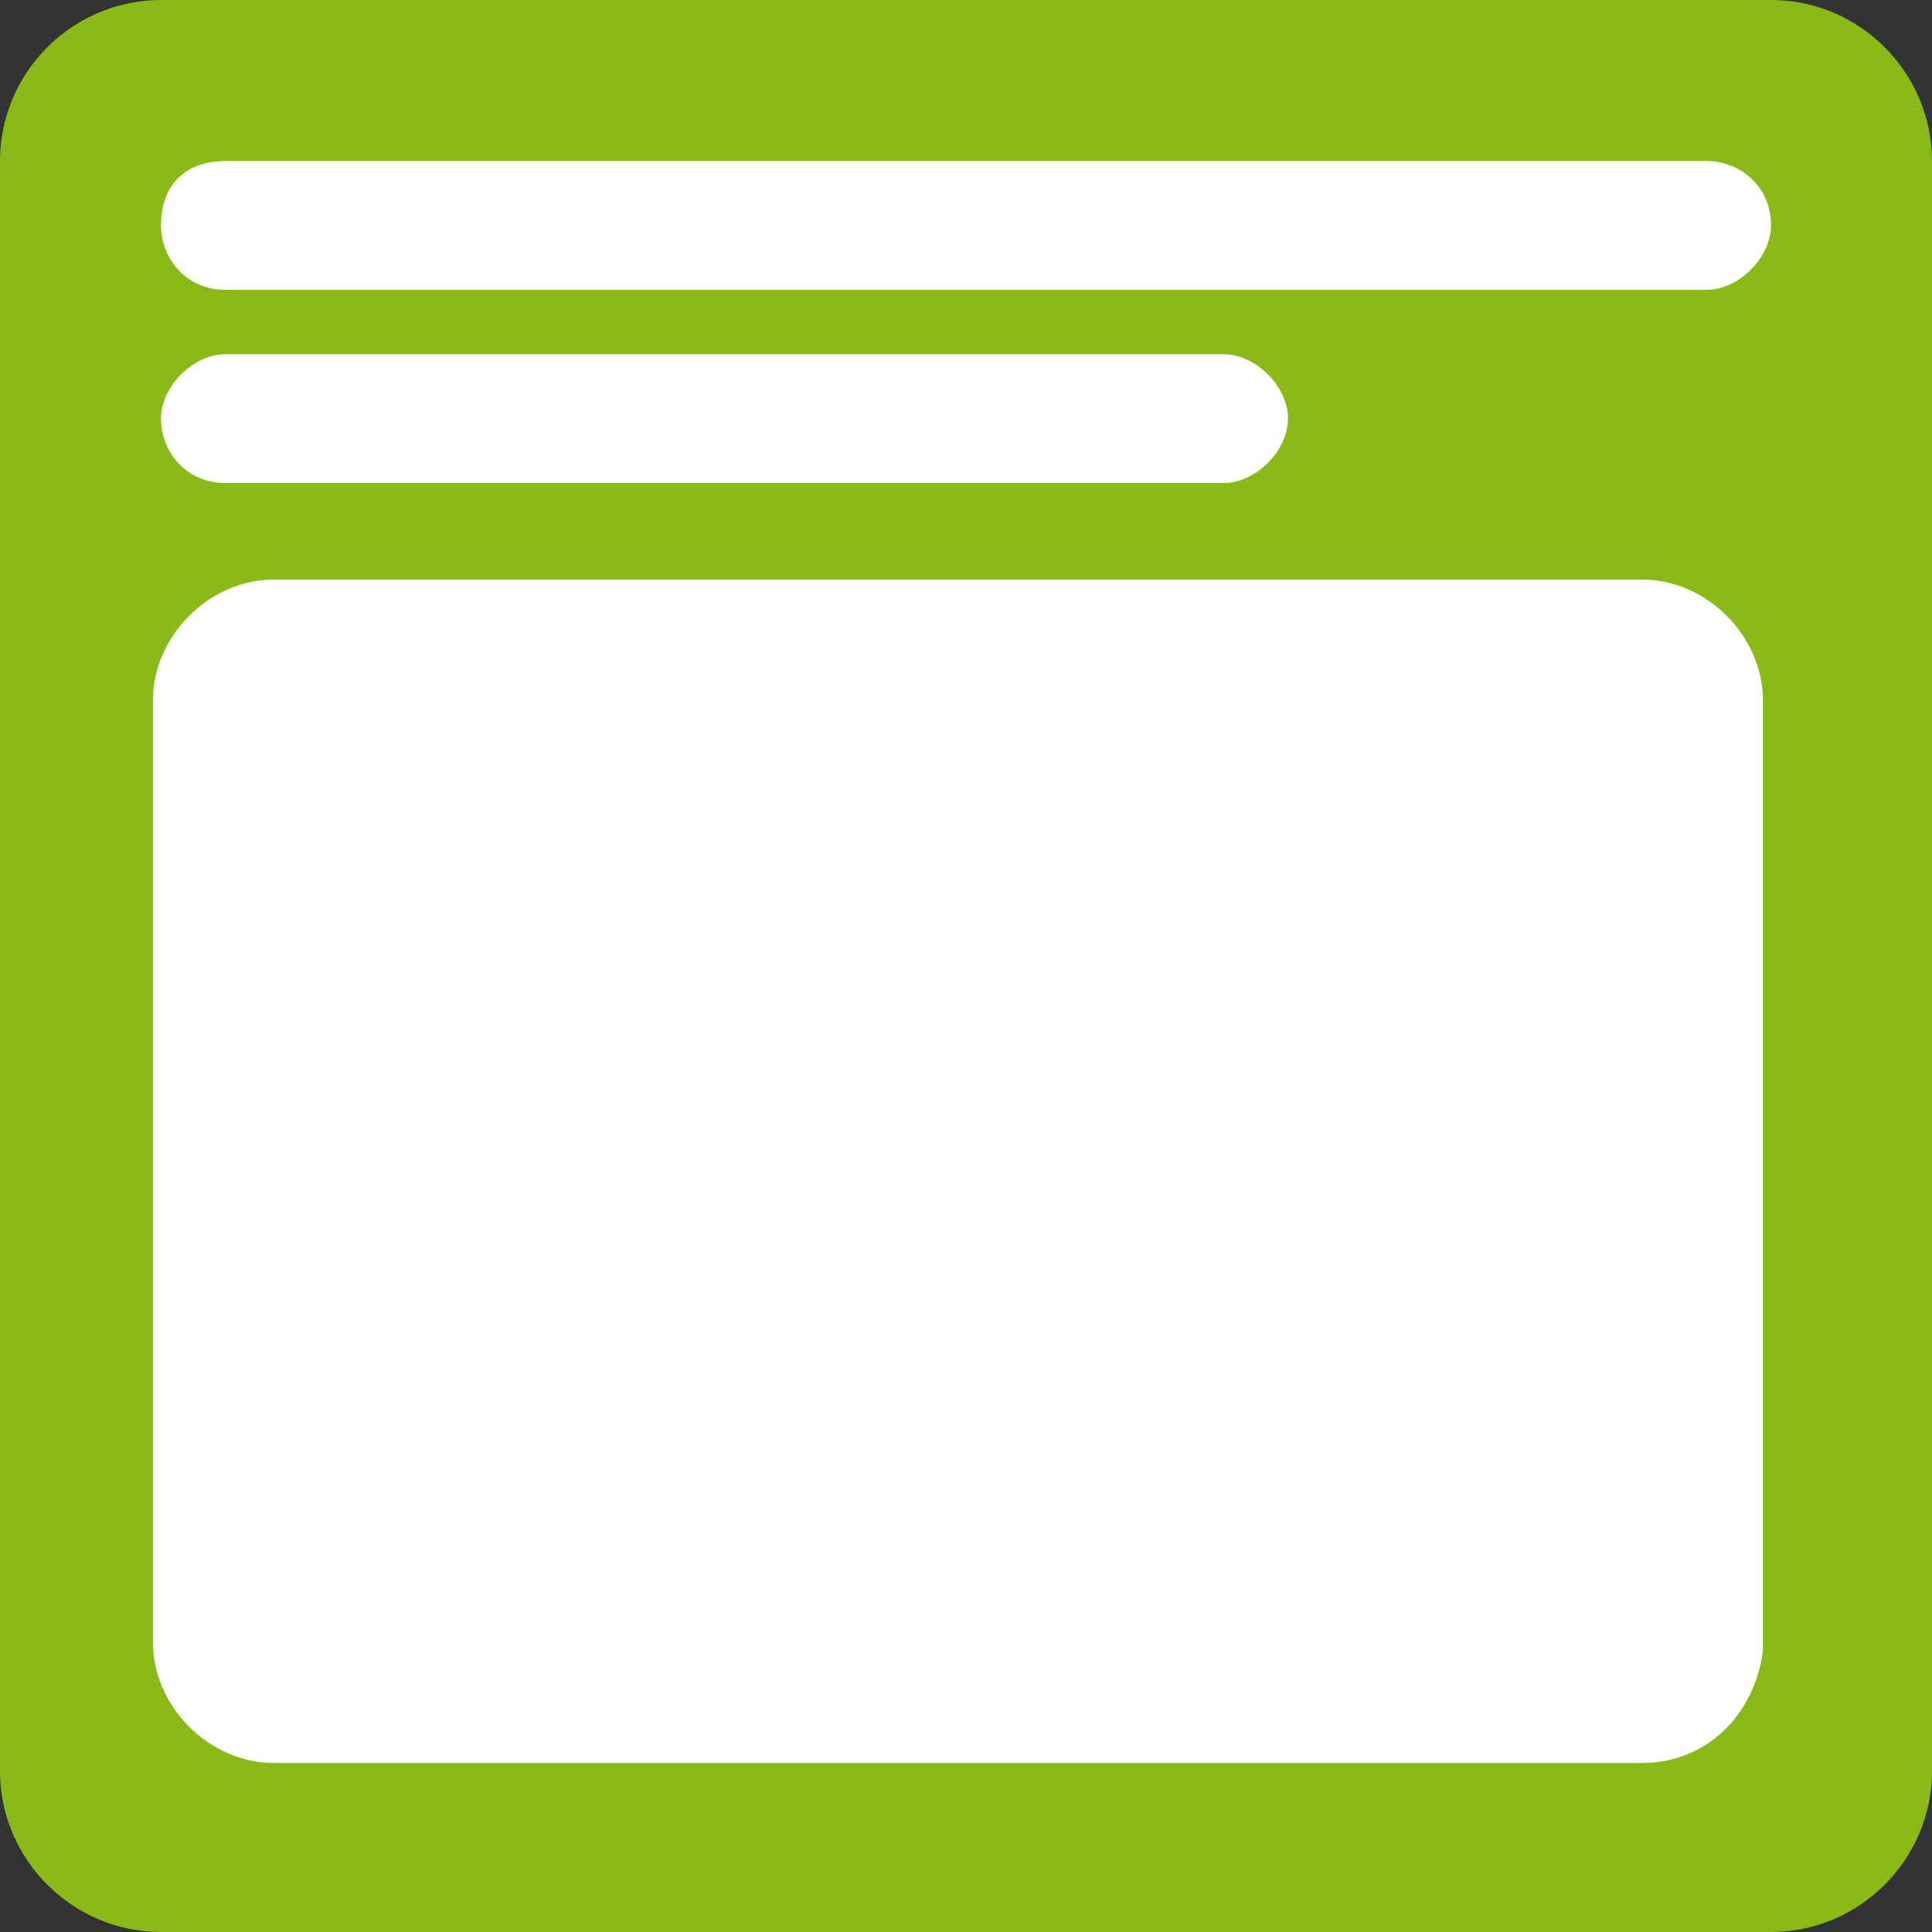 <svg version="1.1" id="Calque_1" xmlns="http://www.w3.org/2000/svg" xmlns:xlink="http://www.w3.org/1999/xlink" x="0px" y="0px"
	 viewBox="0 0 24 24" style="enable-background:new 0 0 24 24;" xml:space="preserve">
<rect x="0" y="0" width="24" height="24" fill="#333333" stroke="none"/>
<style type="text/css">
	.st0{fill:#89BA17;}
	.st1{fill:#FFFFFF;}
</style>
<path class="st0" d="M22,24H2c-1.1,0-2-0.9-2-2V2c0-1.1,0.9-2,2-2h20c1.1,0,2,0.9,2,2v20C24,23.1,23.1,24,22,24z"/>
<path class="st1" d="M15.2,6H2.8C2.3,6,2,5.6,2,5.2l0,0c0-0.4,0.4-0.8,0.8-0.8h12.4c0.4,0,0.8,0.4,0.8,0.8l0,0C16,5.6,15.6,6,15.2,6
	z"/>
<path class="st1" d="M21.2,3.6H2.8C2.3,3.6,2,3.2,2,2.8l0,0C2,2.3,2.3,2,2.8,2h18.4C21.6,2,22,2.3,22,2.8l0,0
	C22,3.2,21.6,3.6,21.2,3.6z"/>
<path class="st1" d="M20.4,21.9h-17c-0.8,0-1.5-0.7-1.5-1.5V8.7c0-0.8,0.7-1.5,1.5-1.5h17c0.8,0,1.5,0.7,1.5,1.5v11.8
	C21.8,21.3,21.2,21.9,20.4,21.9z"/>
</svg>
